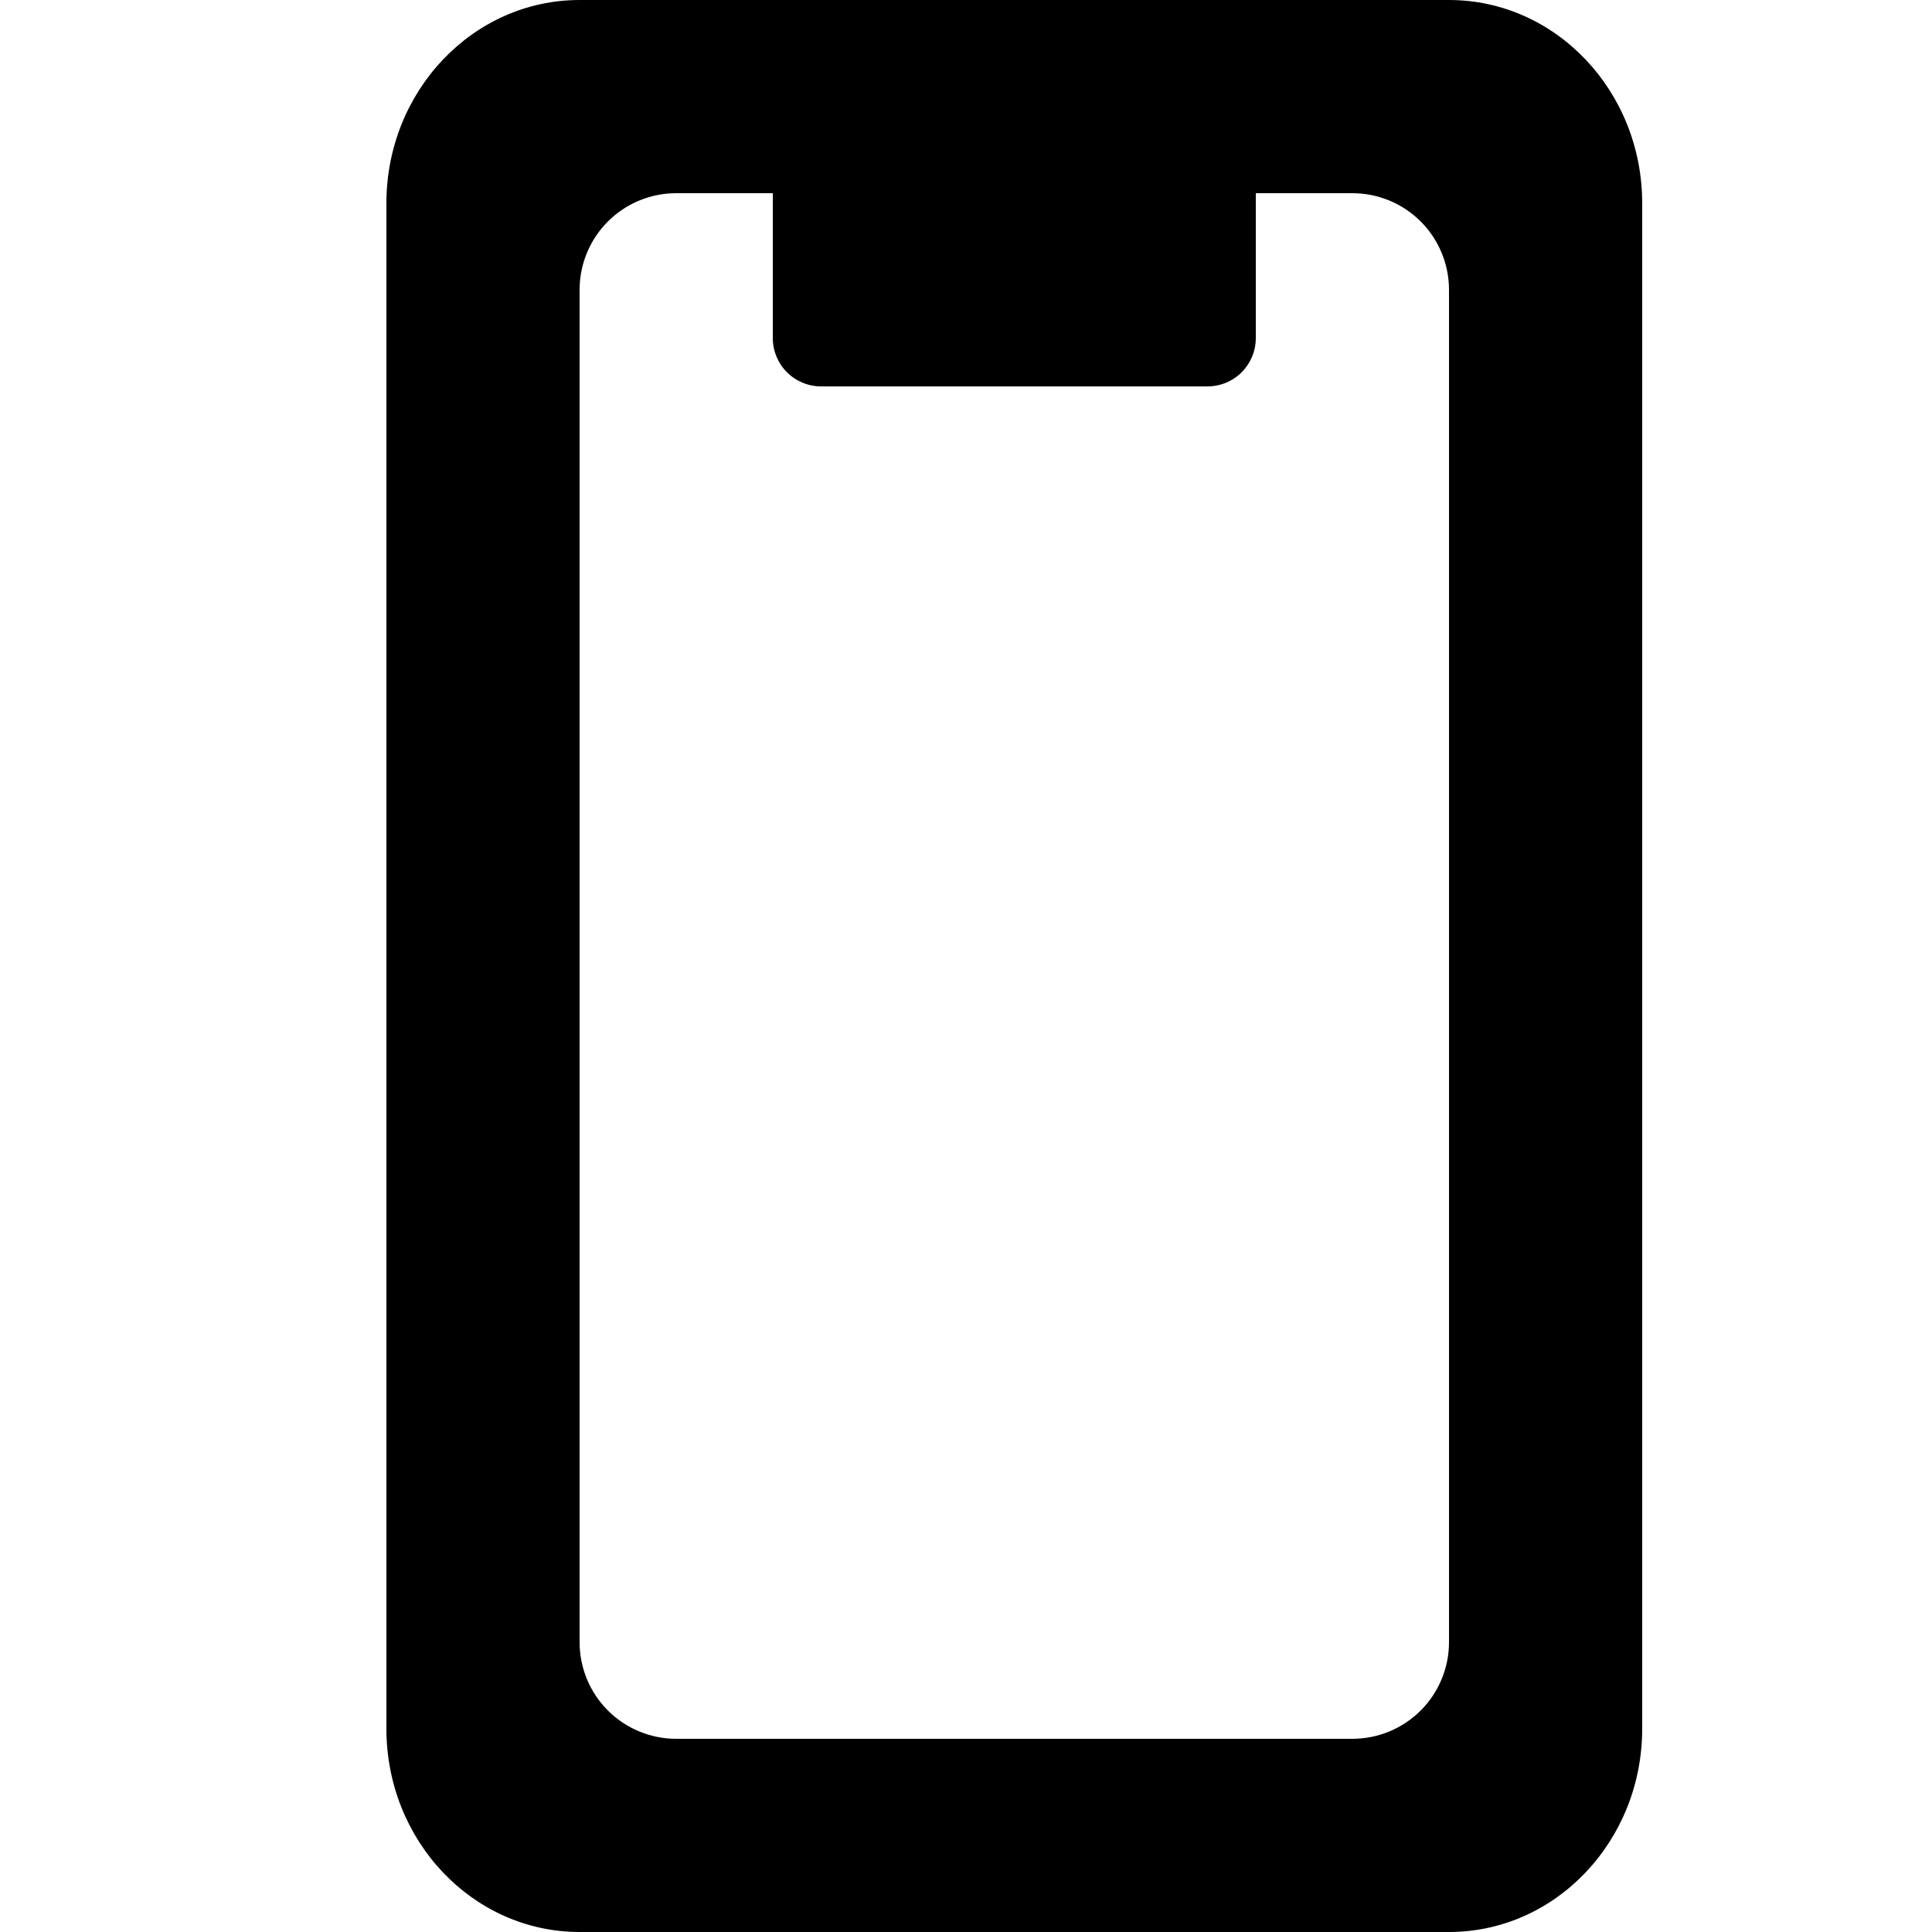 <svg width="84" height="84" viewBox="0 0 84 84" fill="none" xmlns="http://www.w3.org/2000/svg">
<path fill-rule="evenodd" clip-rule="evenodd" d="M25.2 0H63C67.641 0 71.4 3.961 71.4 8.841V75.159C71.4 80.039 67.641 84 63 84H25.2C20.559 84 16.8 80.039 16.8 75.159V8.841C16.8 3.961 20.559 0 25.2 0ZM29.4 8.4C28.286 8.4 27.218 8.842 26.43 9.63C25.642 10.418 25.2 11.486 25.2 12.6V71.4C25.2 72.514 25.642 73.582 26.43 74.37C27.218 75.157 28.286 75.6 29.4 75.6H58.8C59.914 75.6 60.982 75.157 61.77 74.37C62.557 73.582 63 72.514 63 71.4V12.6C63 11.486 62.557 10.418 61.77 9.63C60.982 8.842 59.914 8.4 58.8 8.4H54.6V14.7C54.6 15.257 54.379 15.791 53.985 16.185C53.591 16.579 53.057 16.8 52.5 16.8H35.7C35.143 16.8 34.609 16.579 34.215 16.185C33.821 15.791 33.6 15.257 33.6 14.7V8.4H29.4Z" fill="black"/>
</svg>
